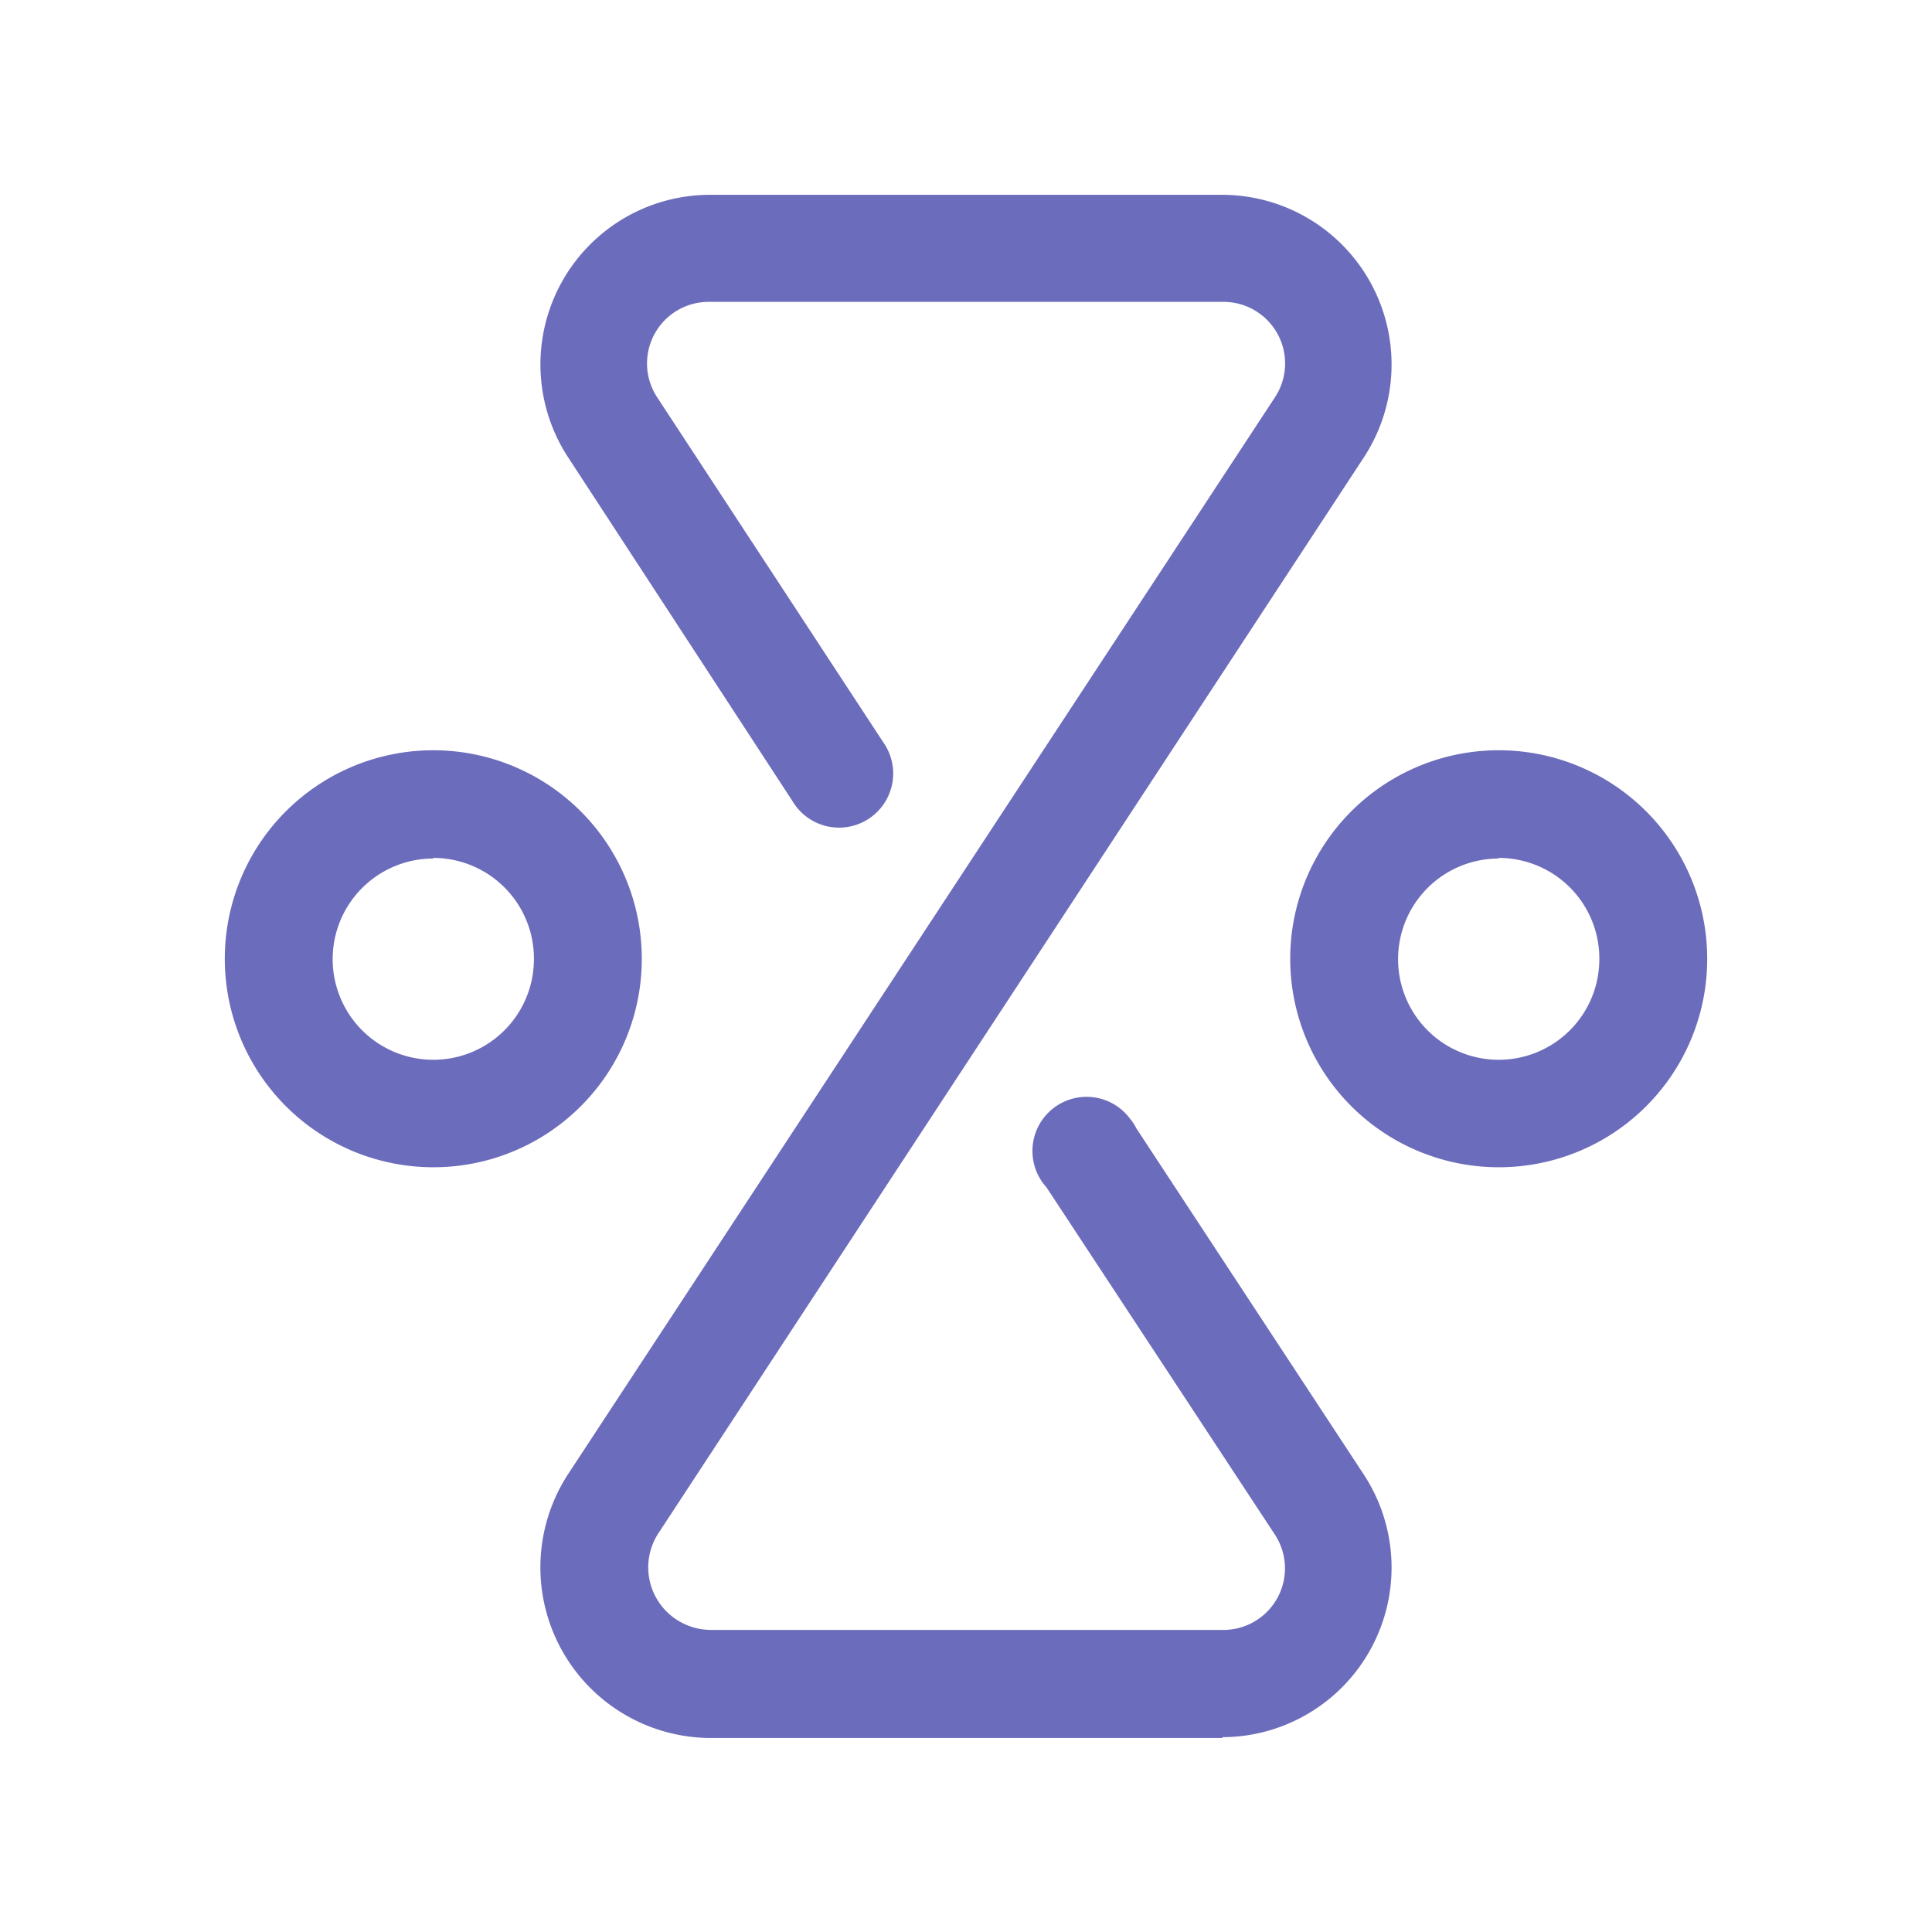 <?xml version="1.0" encoding="UTF-8"?>
<svg xmlns="http://www.w3.org/2000/svg" viewBox="0 0 96 96">
  <defs>
    <style>.cls-1{fill:#fff;opacity:0;}.cls-2{fill:#6c6cbc;}</style>
  </defs>
  <g id="Calque_2" data-name="Calque 2">
    <g id="Calque_1-2" data-name="Calque 1">
      <circle class="cls-1" cx="48" cy="48" r="48"></circle>
      <g id="Calque_2-2" data-name="Calque 2">
        <g id="Calque_1-2-2" data-name="Calque 1-2">
          <path class="cls-2" d="M60.74,86.36H35.33a8.48,8.48,0,0,1-7.09-13.13l35.1-53.47A3.06,3.06,0,0,0,60.74,15H35.26a3.06,3.06,0,0,0-2.6,4.75L43.88,36.87a2.69,2.69,0,1,1-4.5,2.94h0L28.2,22.68a8.43,8.43,0,0,1,7.06-13H60.74a8.43,8.43,0,0,1,7.06,13L32.72,76.18a3.1,3.1,0,0,0,.9,4.3,3.14,3.14,0,0,0,1.71.51H60.74a3.06,3.06,0,0,0,2.6-4.75L52,59a2.69,2.69,0,1,1,4.16-3.4,2.27,2.27,0,0,1,.3.46L67.8,73.32a8.43,8.43,0,0,1-7.06,13Z"></path>
          <path class="cls-2" d="M21.53,58A10.36,10.36,0,1,1,31.89,47.62,10.35,10.35,0,0,1,21.53,58Zm0-15.34a5,5,0,1,0,5,5A5,5,0,0,0,21.53,42.63Z"></path>
          <path class="cls-2" d="M74.47,58A10.36,10.36,0,1,1,84.83,47.62,10.35,10.35,0,0,1,74.47,58Zm0-15.34a5,5,0,1,0,5,5A5,5,0,0,0,74.47,42.63Z"></path>
        </g>
      </g>
    </g>
  </g>
</svg>
